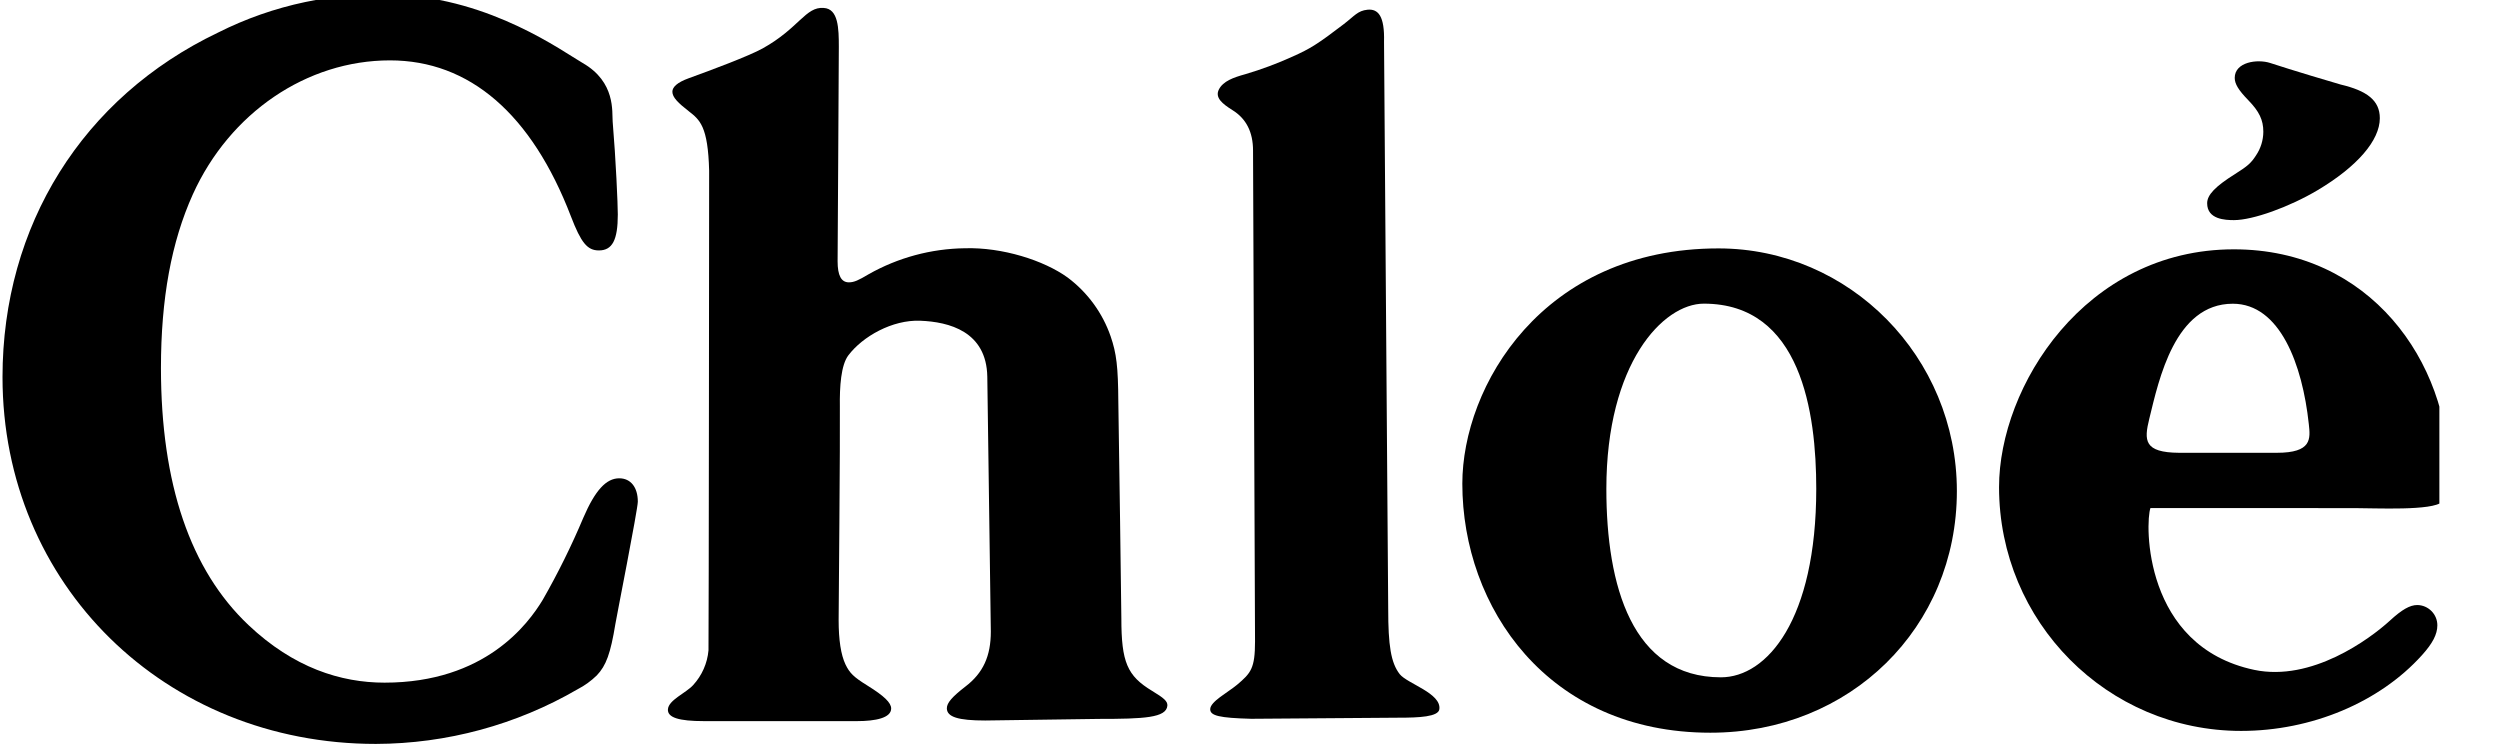 <?xml version="1.0" encoding="UTF-8" standalone="no"?>
<!DOCTYPE svg PUBLIC "-//W3C//DTD SVG 1.1//EN" "http://www.w3.org/Graphics/SVG/1.1/DTD/svg11.dtd">
<svg width="100%" height="100%" viewBox="0 0 40 12" version="1.1" xmlns="http://www.w3.org/2000/svg" xmlns:xlink="http://www.w3.org/1999/xlink" xml:space="preserve" xmlns:serif="http://www.serif.com/" style="fill-rule:evenodd;clip-rule:evenodd;stroke-linejoin:round;stroke-miterlimit:2;">
    <g id="Artboard2" transform="matrix(1.203,0,0,1,-22.394,-2.66454e-15)">
        <rect x="18.609" y="0" width="32.45" height="12" style="fill:none;"/>
        <clipPath id="_clip1">
            <rect x="18.609" y="0" width="32.45" height="12"/>
        </clipPath>
        <g clip-path="url(#_clip1)">
            <g transform="matrix(0.051,0,0,0.061,9.417,-24.593)">
                <path d="M280.64,582.22C306.89,582.22 318.12,566.77 321.88,560.52C325.85,553.548 329.393,546.341 332.49,538.94C335.55,531.8 338.43,528.62 341.84,528.62C344.84,528.62 346.69,530.99 346.69,534.75C346.69,536.75 341.05,565.43 340.84,566.82C339.58,574.56 338.44,577.74 335.99,580.32C334.511,581.77 332.827,582.993 330.99,583.95C315.026,593.285 296.873,598.233 278.38,598.29C223.32,598.29 181.01,556.46 181.01,502.08C181.01,462.31 201.92,428.69 237.18,411.73C251.65,404.389 267.796,400.968 284,401.81C308.58,402.94 327.09,416.66 332.31,419.69C340.97,424.69 339.92,432.54 340.13,435.05C340.97,445.1 341.47,456.8 341.47,459.43C341.47,466.12 340.05,468.85 336.53,468.85C333.53,468.85 331.89,466.85 329.25,459.93C319,433.08 302.83,419 282.05,419C260.37,419 240.27,432.74 230.64,454.15C225.05,466.61 222.33,481.5 222.33,499.69C222.33,530.07 229.99,552.69 245.14,567.1C256.91,578.3 269.2,582.22 280.64,582.22Z"/>
            </g>
            <g transform="matrix(0.051,0,0,0.061,9.417,-24.593)">
                <path d="M399.11,415.44C399.11,420.26 398.79,470.54 398.79,471.69C398.79,475.43 399.74,477.22 401.73,477.22C403.12,477.22 404.26,476.66 406.86,475.11C414.525,470.74 423.177,468.39 432,468.28C441.71,467.99 452.59,471.44 458.8,475.97C463.987,479.882 467.888,485.256 470,491.4C471.52,495.86 471.94,499.34 472,508.52C472.17,516.59 472.79,565.37 472.79,565.37C472.79,576.84 474.31,580.43 480.79,584.37C483.92,586.28 484.86,587.09 484.79,588.26C484.51,591.45 478.71,591.73 466.92,591.73L437.28,592.15C430.21,592.15 427.28,591.21 427.28,588.94C427.28,587.52 428.66,585.94 432.11,583.25C436.75,579.7 438.75,575.25 438.75,568.83C438.75,567.77 437.83,501.98 437.83,501.98C437.63,490.07 427.83,487.58 420.32,487.29C413.06,487.01 405.32,491.4 401.57,496.4C399.68,498.96 399.3,504.51 399.38,509.91C399.48,517.31 399.06,564.4 399.06,565.8C399.06,571.02 399.653,574.897 400.84,577.43C401.94,579.72 402.96,580.74 406.59,583C410.94,585.72 412.76,587.49 412.76,589C412.76,591.47 408.7,592.31 403.85,592.31L363.94,592.31C357.37,592.31 354.4,591.37 354.54,589.22C354.69,586.77 359.24,584.95 361.12,582.86C363.417,580.341 364.823,577.136 365.12,573.74C365.2,571.18 365.29,447.97 365.29,447.97C365,436.25 362.85,434.6 359.98,432.34C357.27,430.22 355.7,428.71 355.7,427.23C355.7,426.03 356.91,424.8 359.98,423.68C365.79,421.57 375.62,417.88 379.25,415.86C388.74,410.55 390.43,404.86 395.17,405.25C399,405.45 399.11,410.65 399.11,415.44Z"/>
            </g>
            <g transform="matrix(0.051,0,0,0.061,9.417,-24.593)">
                <path d="M541.29,414.11C541.29,414.11 542.38,561.01 542.38,562.93C542.38,572.4 543.07,577.01 545.38,579.99C547.38,582.5 556.27,584.99 555.72,589.19C555.46,591.19 550.36,591.41 545.23,591.41L506.65,591.7C498.33,591.47 495.96,590.9 495.96,589.19C495.96,587.19 500.51,584.83 502.96,582.78C506.59,579.7 507.65,578.47 507.65,571.39C507.65,570.62 507.13,442.67 507.13,442.67C507.13,437.8 505.35,434.28 501.75,432.04C499.15,430.4 497.13,428.79 498.23,426.62C499.33,424.45 502,423.49 505.13,422.62C509.339,421.369 513.456,419.825 517.45,418C522.07,415.93 524.08,414.65 530.73,409.54C533.63,407.31 534.4,405.98 537,405.71C539.79,405.45 541.47,407.4 541.29,414.11Z"/>
            </g>
            <g transform="matrix(0.051,0,0,0.061,9.417,-24.593)">
                <path d="M790.78,425.34C797.55,426.95 800.98,429.46 800.98,434.16C800.98,439.98 795.1,446.85 784.75,453.05C777.36,457.47 767.85,460.9 762.95,460.9C760.68,460.9 755.95,460.73 755.95,456.47C755.95,454.29 758.05,452.08 763.24,448.8C766.49,446.75 767.44,445.9 768.69,443.93C769.924,442.094 770.589,439.933 770.6,437.72C770.6,434.64 769.53,432.39 766.67,429.44C764.13,426.81 763.14,425.18 763.14,423.59C763.14,419.41 769.06,418.59 772.41,419.69C777.32,421.33 790,425.15 790.78,425.34Z"/>
            </g>
            <g transform="matrix(0.051,0,0,0.061,9.417,-24.593)">
                <path d="M794.47,536.44C799.78,536.44 814.8,537.2 817.19,534.79C819.19,532.79 819,530.99 819,527.32C819,498.05 798.38,468.56 762.92,468.56C724.1,468.56 701.68,504.56 701.68,530.95C701.68,566.28 729.91,594.88 764.81,594.88C783.14,594.88 800.89,587.39 811.98,575C814.74,571.93 815.98,569.53 815.98,567.21C815.98,567.19 815.98,567.17 815.98,567.15C815.98,564.267 813.623,561.887 810.74,561.86C808.84,561.86 806.74,563.05 803.61,565.95C798.27,570.85 783.16,582.02 768.24,578.87C739.24,572.72 739.77,540.32 741.16,536.42L794.47,536.44ZM740.86,513C743.37,502.67 747.55,482.83 762.64,482.83C774.93,482.83 780.8,498.76 782.46,514.4C782.88,518.28 783.3,521.93 774.09,521.93L748.63,521.93C739.46,521.86 739.46,518.71 740.86,513Z"/>
            </g>
            <g transform="matrix(0.051,0,0,0.061,9.417,-24.593)">
                <path d="M628.51,468.32C582.51,468.32 561.71,504.58 561.71,530.04C561.71,562.39 583.92,595.35 626.4,595.35C662.95,595.35 690.68,567.71 690.68,531.98C690.68,496.76 662.66,468.32 628.51,468.32ZM629.15,580.82C605.98,580.82 599.27,556.82 599.27,531.39C599.27,498.44 614.07,482.81 624.69,482.81C650.09,482.81 654.01,511.43 654.01,531.39C654,565.74 641.16,580.82 629.15,580.82Z"/>
            </g>
        </g>
    </g>
</svg>
